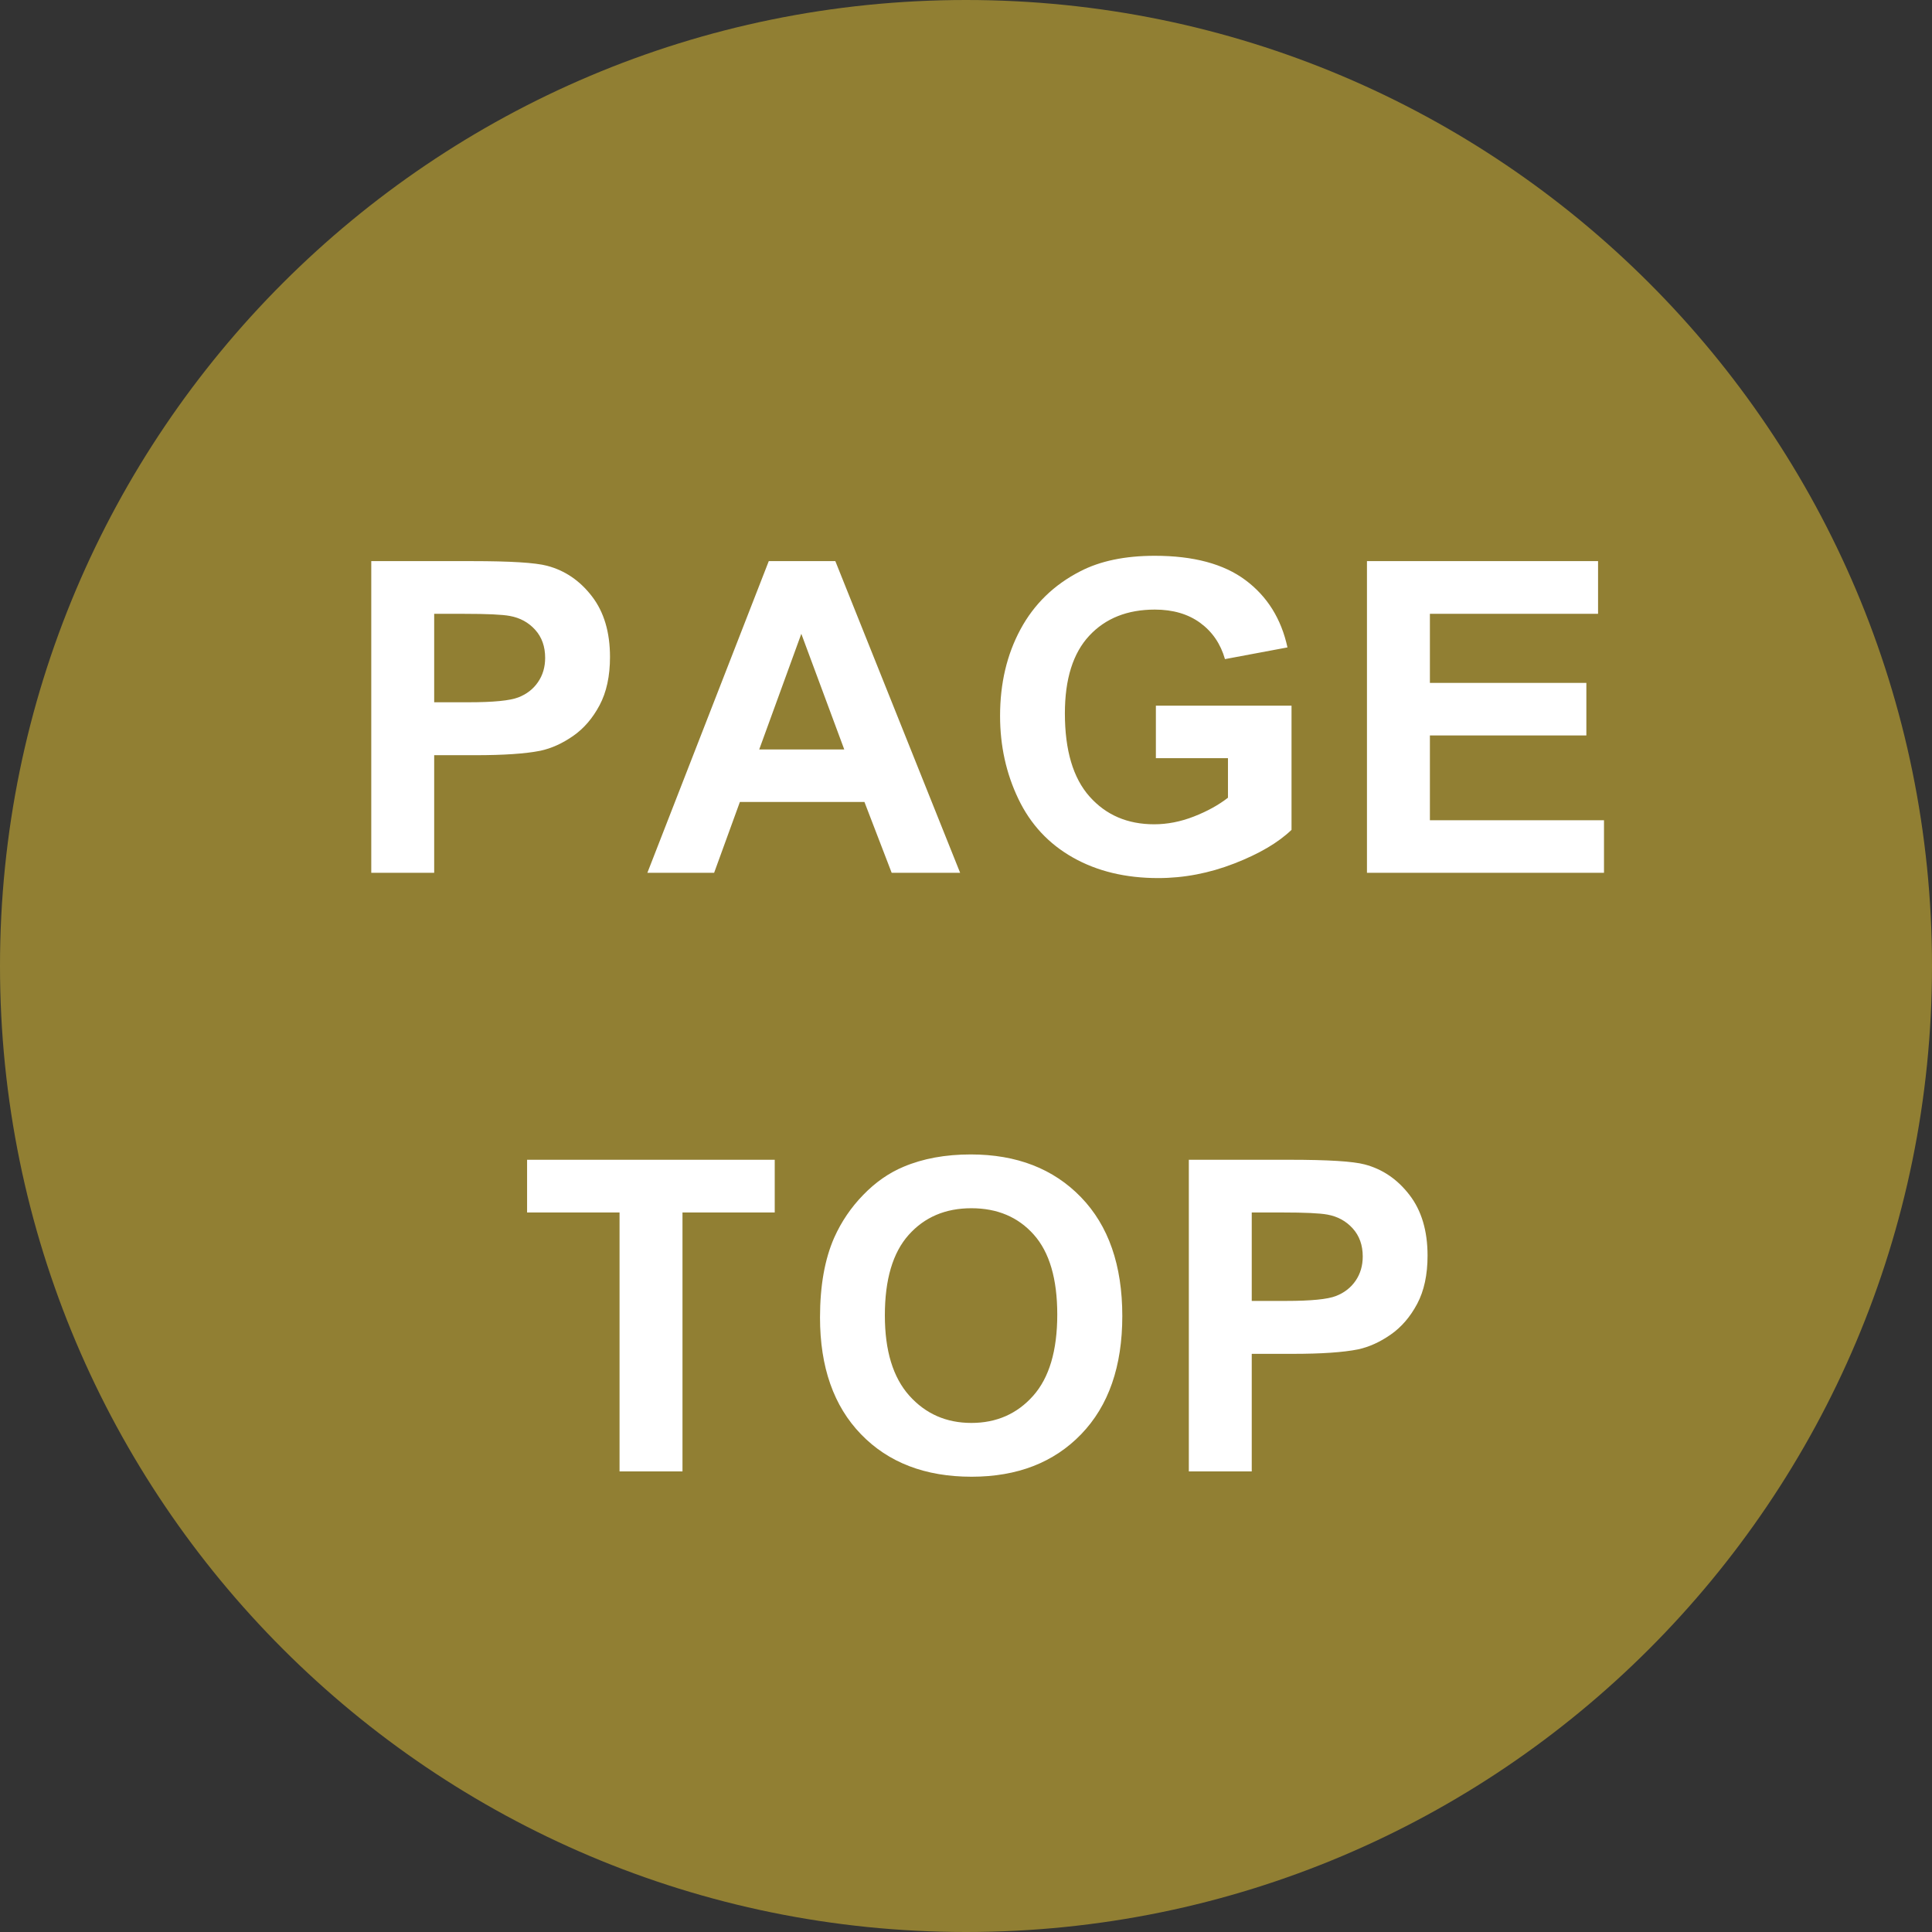 <svg 
 xmlns="http://www.w3.org/2000/svg"
 xmlns:xlink="http://www.w3.org/1999/xlink"
 width="71px" height="71px">
<rect width="100%" height="100%" fill="#333333" stroke="none"/>
<path fill-rule="evenodd"  fill="rgb(145, 127, 51)"
 d="M35.500,0.000 C55.106,0.000 71.000,15.894 71.000,35.500 C71.000,55.106 55.106,71.000 35.500,71.000 C15.894,71.000 0.000,55.106 0.000,35.500 C0.000,15.894 15.894,0.000 35.500,0.000 Z"/>
<path fill-rule="evenodd"  fill="rgb(255, 255, 255)"
 d="M58.946,30.144 L58.946,32.074 L50.235,32.074 L50.235,20.621 L58.728,20.621 L58.728,22.558 L52.548,22.558 L52.548,25.097 L58.298,25.097 L58.298,27.027 L52.548,27.027 L52.548,30.144 L58.946,30.144 ZM51.798,43.914 C52.241,44.489 52.462,45.233 52.462,46.144 C52.462,46.847 52.335,47.438 52.080,47.917 C51.824,48.397 51.500,48.773 51.107,49.046 C50.714,49.320 50.314,49.501 49.908,49.589 C49.356,49.699 48.556,49.753 47.509,49.753 L46.001,49.753 L46.001,54.074 L43.689,54.074 L43.689,42.621 L47.400,42.621 C48.806,42.621 49.723,42.678 50.150,42.792 C50.806,42.964 51.356,43.338 51.798,43.914 ZM49.712,45.144 C49.467,44.873 49.158,44.704 48.783,44.636 C48.507,44.584 47.952,44.558 47.119,44.558 L46.001,44.558 L46.001,47.808 L47.267,47.808 C48.178,47.808 48.788,47.748 49.095,47.628 C49.402,47.509 49.643,47.321 49.818,47.066 C49.992,46.811 50.080,46.514 50.080,46.175 C50.080,45.759 49.957,45.415 49.712,45.144 ZM42.564,32.269 C41.366,32.269 40.322,32.018 39.431,31.515 C38.541,31.013 37.871,30.294 37.424,29.359 C36.976,28.424 36.752,27.407 36.752,26.308 C36.752,25.115 37.002,24.055 37.502,23.128 C38.002,22.201 38.733,21.490 39.697,20.996 C40.431,20.615 41.345,20.425 42.439,20.425 C43.861,20.425 44.972,20.723 45.771,21.320 C46.571,21.916 47.085,22.740 47.314,23.792 L45.017,24.222 C44.856,23.660 44.552,23.216 44.107,22.890 C43.662,22.565 43.106,22.402 42.439,22.402 C41.429,22.402 40.625,22.722 40.029,23.363 C39.433,24.003 39.134,24.954 39.134,26.214 C39.134,27.574 39.436,28.593 40.041,29.273 C40.645,29.953 41.436,30.292 42.416,30.292 C42.900,30.292 43.386,30.197 43.873,30.007 C44.360,29.817 44.778,29.587 45.127,29.316 L45.127,27.863 L42.478,27.863 L42.478,25.933 L47.463,25.933 L47.463,30.496 C46.978,30.964 46.276,31.377 45.357,31.734 C44.438,32.091 43.507,32.269 42.564,32.269 ZM39.725,43.996 C40.738,45.042 41.244,46.498 41.244,48.363 C41.244,50.212 40.742,51.658 39.736,52.703 C38.731,53.747 37.387,54.269 35.705,54.269 C34.002,54.269 32.648,53.749 31.643,52.710 C30.637,51.671 30.135,50.240 30.135,48.417 C30.135,47.251 30.309,46.272 30.658,45.480 C30.919,44.897 31.274,44.373 31.725,43.910 C32.175,43.446 32.669,43.102 33.205,42.878 C33.919,42.576 34.742,42.425 35.674,42.425 C37.361,42.425 38.712,42.949 39.725,43.996 ZM37.990,45.371 C37.415,44.725 36.650,44.402 35.697,44.402 C34.744,44.402 33.976,44.729 33.393,45.382 C32.809,46.036 32.518,47.022 32.518,48.339 C32.518,49.636 32.817,50.619 33.416,51.289 C34.015,51.958 34.775,52.292 35.697,52.292 C36.619,52.292 37.376,51.960 37.967,51.296 C38.558,50.632 38.854,49.636 38.854,48.308 C38.854,46.996 38.566,46.016 37.990,45.371 ZM31.768,29.472 L27.190,29.472 L26.244,32.074 L23.791,32.074 L28.252,20.621 L30.698,20.621 L35.284,32.074 L32.768,32.074 L31.768,29.472 ZM29.448,23.292 L27.901,27.542 L31.026,27.542 L29.448,23.292 ZM21.062,27.046 C20.668,27.320 20.269,27.501 19.862,27.589 C19.310,27.699 18.511,27.753 17.464,27.753 L15.956,27.753 L15.956,32.074 L13.644,32.074 L13.644,20.621 L17.354,20.621 C18.761,20.621 19.677,20.678 20.104,20.792 C20.761,20.964 21.310,21.338 21.753,21.914 C22.196,22.489 22.417,23.233 22.417,24.144 C22.417,24.847 22.289,25.438 22.034,25.917 C21.779,26.397 21.455,26.773 21.062,27.046 ZM19.667,23.144 C19.422,22.873 19.112,22.704 18.737,22.636 C18.461,22.584 17.906,22.558 17.073,22.558 L15.956,22.558 L15.956,25.808 L17.222,25.808 C18.133,25.808 18.742,25.748 19.050,25.628 C19.357,25.509 19.598,25.321 19.772,25.066 C19.947,24.811 20.034,24.514 20.034,24.175 C20.034,23.759 19.912,23.415 19.667,23.144 ZM28.471,44.558 L25.081,44.558 L25.081,54.074 L22.768,54.074 L22.768,44.558 L19.370,44.558 L19.370,42.621 L28.471,42.621 L28.471,44.558 Z"/>
</svg>